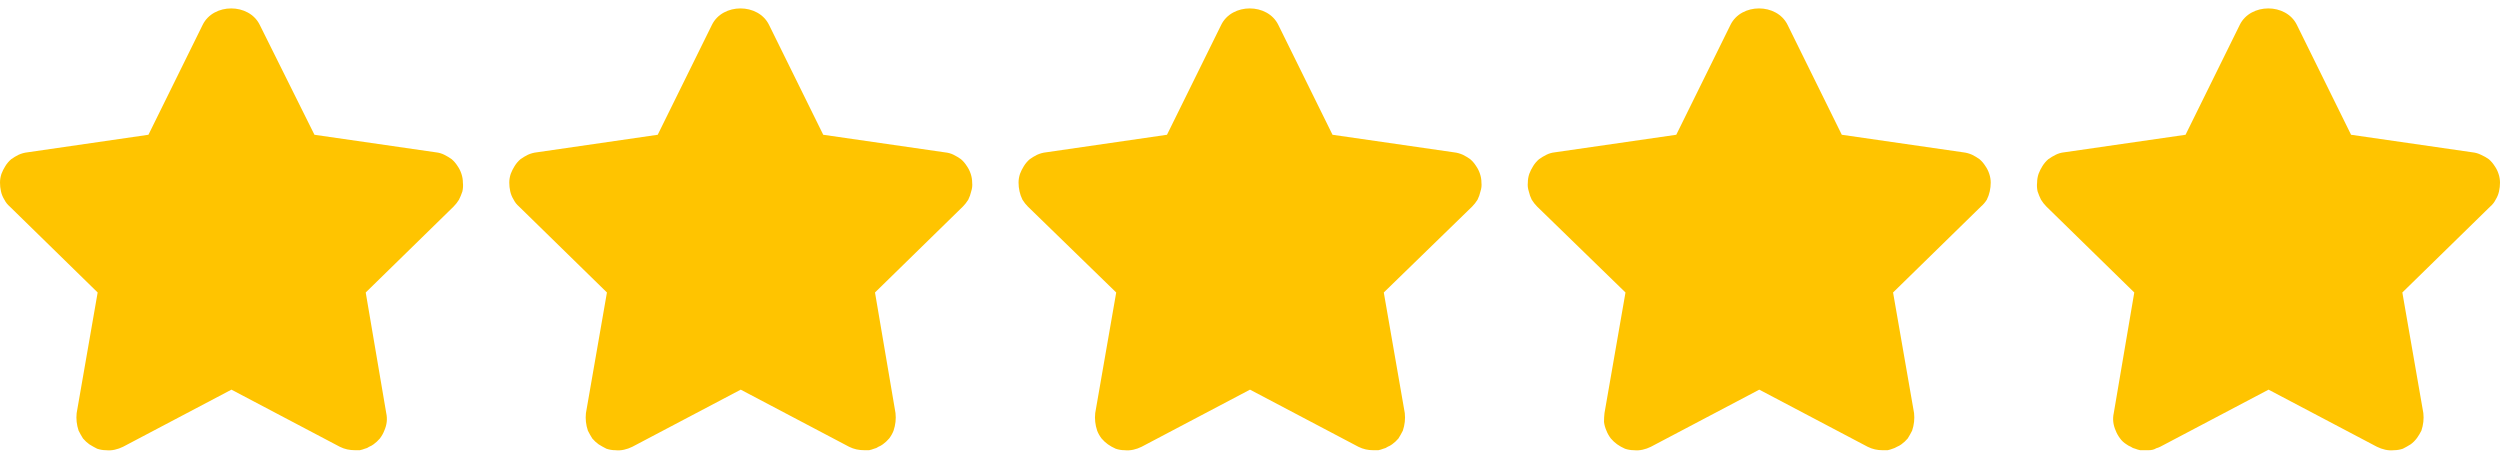 <svg version="1.2" xmlns="http://www.w3.org/2000/svg" viewBox="0 0 512 94" width="512" height="94"><style>.a{fill:#ffc400}</style><path class="a" d="m94.5 35.6q-0.3-0.9-0.8-1.6-0.5-0.8-1.2-1.4-0.7-0.5-1.5-0.9-0.8-0.4-1.7-0.5l-24.9-3.6-11.2-22.5c-2.2-4.5-9.5-4.5-11.7 0l-11.1 22.5-24.8 3.6q-0.9 0.1-1.8 0.5-0.8 0.4-1.5 0.9-0.7 0.6-1.2 1.4-0.5 0.8-0.8 1.6-0.3 0.9-0.3 1.8 0 0.9 0.2 1.8 0.2 0.9 0.7 1.7 0.4 0.8 1.1 1.4l18 17.6-4.3 24.7q-0.1 0.9 0 1.8 0.1 0.9 0.4 1.8 0.4 0.8 0.9 1.6 0.6 0.7 1.3 1.2 0.8 0.5 1.6 0.9 0.9 0.3 1.8 0.3 0.9 0.1 1.8-0.1 0.9-0.2 1.7-0.6l22.2-11.7 22.2 11.7c1 0.5 2 0.7 3.1 0.7q0.5 0 1 0 0.5-0.1 1-0.3 0.5-0.1 0.9-0.4 0.5-0.2 0.9-0.5 0.7-0.5 1.3-1.2 0.6-0.8 0.9-1.6 0.4-0.9 0.5-1.8 0.1-0.9-0.1-1.8l-4.2-24.7 18-17.6q0.6-0.6 1.1-1.4 0.4-0.8 0.7-1.7 0.2-0.9 0.1-1.8 0-0.9-0.3-1.8zm104.3 0q-0.3-0.9-0.8-1.6-0.5-0.8-1.2-1.4-0.7-0.5-1.5-0.9-0.8-0.4-1.8-0.5l-24.9-3.6-11.1-22.5c-2.2-4.5-9.5-4.5-11.7 0l-11.1 22.5-24.8 3.6q-0.9 0.1-1.8 0.5-0.8 0.4-1.5 0.9-0.7 0.6-1.2 1.4-0.5 0.8-0.8 1.6-0.3 0.9-0.3 1.8 0 0.9 0.2 1.8 0.2 0.9 0.7 1.7 0.4 0.8 1.1 1.4l18 17.6-4.3 24.7q-0.1 0.9 0 1.8 0.1 0.9 0.4 1.8 0.4 0.8 0.9 1.6 0.6 0.7 1.3 1.2 0.8 0.5 1.6 0.9 0.9 0.3 1.8 0.3 0.9 0.1 1.8-0.1 0.9-0.2 1.7-0.6l22.2-11.7 22.2 11.7c1 0.5 2 0.7 3.1 0.7q0.5 0 1 0 0.5-0.1 1-0.3 0.5-0.1 0.9-0.4 0.5-0.2 0.9-0.5 0.7-0.5 1.3-1.2 0.6-0.8 0.9-1.6 0.3-0.9 0.4-1.8 0.1-0.9 0-1.8l-4.2-24.7 18-17.6q0.6-0.6 1.1-1.4 0.4-0.8 0.6-1.7 0.3-0.9 0.2-1.8 0-0.9-0.3-1.8zm104.3 0q-0.3-0.9-0.8-1.6-0.5-0.8-1.2-1.4-0.7-0.5-1.5-0.9-0.9-0.4-1.8-0.5l-24.9-3.6-11.1-22.5c-2.2-4.5-9.5-4.5-11.7 0l-11.1 22.5-24.8 3.6q-0.9 0.1-1.8 0.5-0.8 0.4-1.5 0.9-0.7 0.6-1.2 1.4-0.5 0.8-0.8 1.6-0.3 0.9-0.3 1.8 0 0.9 0.2 1.8 0.2 0.9 0.6 1.7 0.5 0.8 1.1 1.4l18.1 17.6-4.3 24.7q-0.1 0.9 0 1.8 0.1 0.9 0.4 1.8 0.3 0.8 0.9 1.6 0.6 0.7 1.3 1.2 0.7 0.5 1.6 0.9 0.9 0.3 1.8 0.3 0.9 0.1 1.8-0.1 0.9-0.2 1.7-0.6l22.2-11.7 22.2 11.7c1 0.5 2 0.7 3 0.7q0.6 0 1.1 0 0.5-0.1 1-0.3 0.5-0.1 0.9-0.4 0.5-0.2 0.9-0.5 0.7-0.5 1.3-1.2 0.5-0.8 0.9-1.6 0.3-0.9 0.4-1.8 0.1-0.9 0-1.8l-4.3-24.7 18.1-17.6q0.6-0.6 1.1-1.4 0.4-0.8 0.6-1.7 0.3-0.9 0.2-1.8 0-0.9-0.3-1.8zm104.3 0q-0.3-0.9-0.8-1.6-0.5-0.8-1.2-1.4-0.7-0.5-1.5-0.9-0.9-0.4-1.8-0.5l-24.9-3.6-11.1-22.5c-2.2-4.5-9.5-4.5-11.7 0l-11.1 22.5-24.9 3.6q-0.9 0.1-1.7 0.5-0.8 0.4-1.5 0.9-0.7 0.6-1.2 1.4-0.5 0.8-0.8 1.6-0.3 0.9-0.3 1.8-0.1 0.9 0.2 1.8 0.2 0.9 0.6 1.7 0.5 0.8 1.1 1.4l18.1 17.6-4.3 24.7q-0.1 0.9-0.1 1.8 0.1 0.9 0.5 1.8 0.3 0.8 0.9 1.6 0.6 0.7 1.3 1.2 0.7 0.5 1.6 0.9 0.9 0.3 1.8 0.3 0.9 0.1 1.8-0.1 0.9-0.2 1.7-0.6l22.2-11.7 22.2 11.7c1 0.5 2 0.7 3 0.7q0.6 0 1.1 0 0.5-0.1 1-0.3 0.4-0.1 0.9-0.4 0.5-0.2 0.9-0.5 0.7-0.5 1.3-1.2 0.5-0.8 0.9-1.6 0.3-0.9 0.4-1.8 0.1-0.9 0-1.8l-4.3-24.7 18-17.6q0.7-0.6 1.2-1.4 0.4-0.8 0.6-1.7 0.2-0.9 0.2-1.8 0-0.9-0.3-1.8zm104.3 0q-0.3-0.9-0.8-1.6-0.5-0.8-1.2-1.4-0.7-0.5-1.6-0.9-0.8-0.4-1.7-0.5l-24.9-3.6-11.1-22.5c-2.2-4.5-9.5-4.5-11.7 0l-11.1 22.5-24.9 3.6q-0.9 0.1-1.7 0.5-0.8 0.4-1.5 0.9-0.7 0.6-1.2 1.4-0.5 0.8-0.8 1.6-0.3 0.9-0.3 1.8-0.1 0.9 0.1 1.8 0.3 0.9 0.7 1.7 0.5 0.8 1.1 1.4l18 17.6-4.2 24.7q-0.2 0.9-0.1 1.8 0.1 0.9 0.5 1.8 0.3 0.8 0.9 1.6 0.5 0.7 1.3 1.2 0.4 0.3 0.9 0.5 0.4 0.3 0.9 0.4 0.5 0.2 1 0.3 0.5 0 1 0 0.4 0 0.8 0 0.4 0 0.8-0.1 0.4-0.1 0.7-0.3 0.4-0.1 0.8-0.3l22.2-11.7 22.2 11.7q0.8 0.4 1.7 0.6 0.9 0.2 1.8 0.1 0.9 0 1.8-0.3 0.8-0.4 1.6-0.9 0.7-0.5 1.3-1.3 0.5-0.7 0.9-1.5 0.3-0.9 0.4-1.8 0.1-0.9 0-1.8l-4.3-24.7 18-17.6q0.7-0.6 1.1-1.4 0.5-0.8 0.7-1.7 0.2-0.9 0.2-1.8 0-0.9-0.3-1.8z"/></svg>